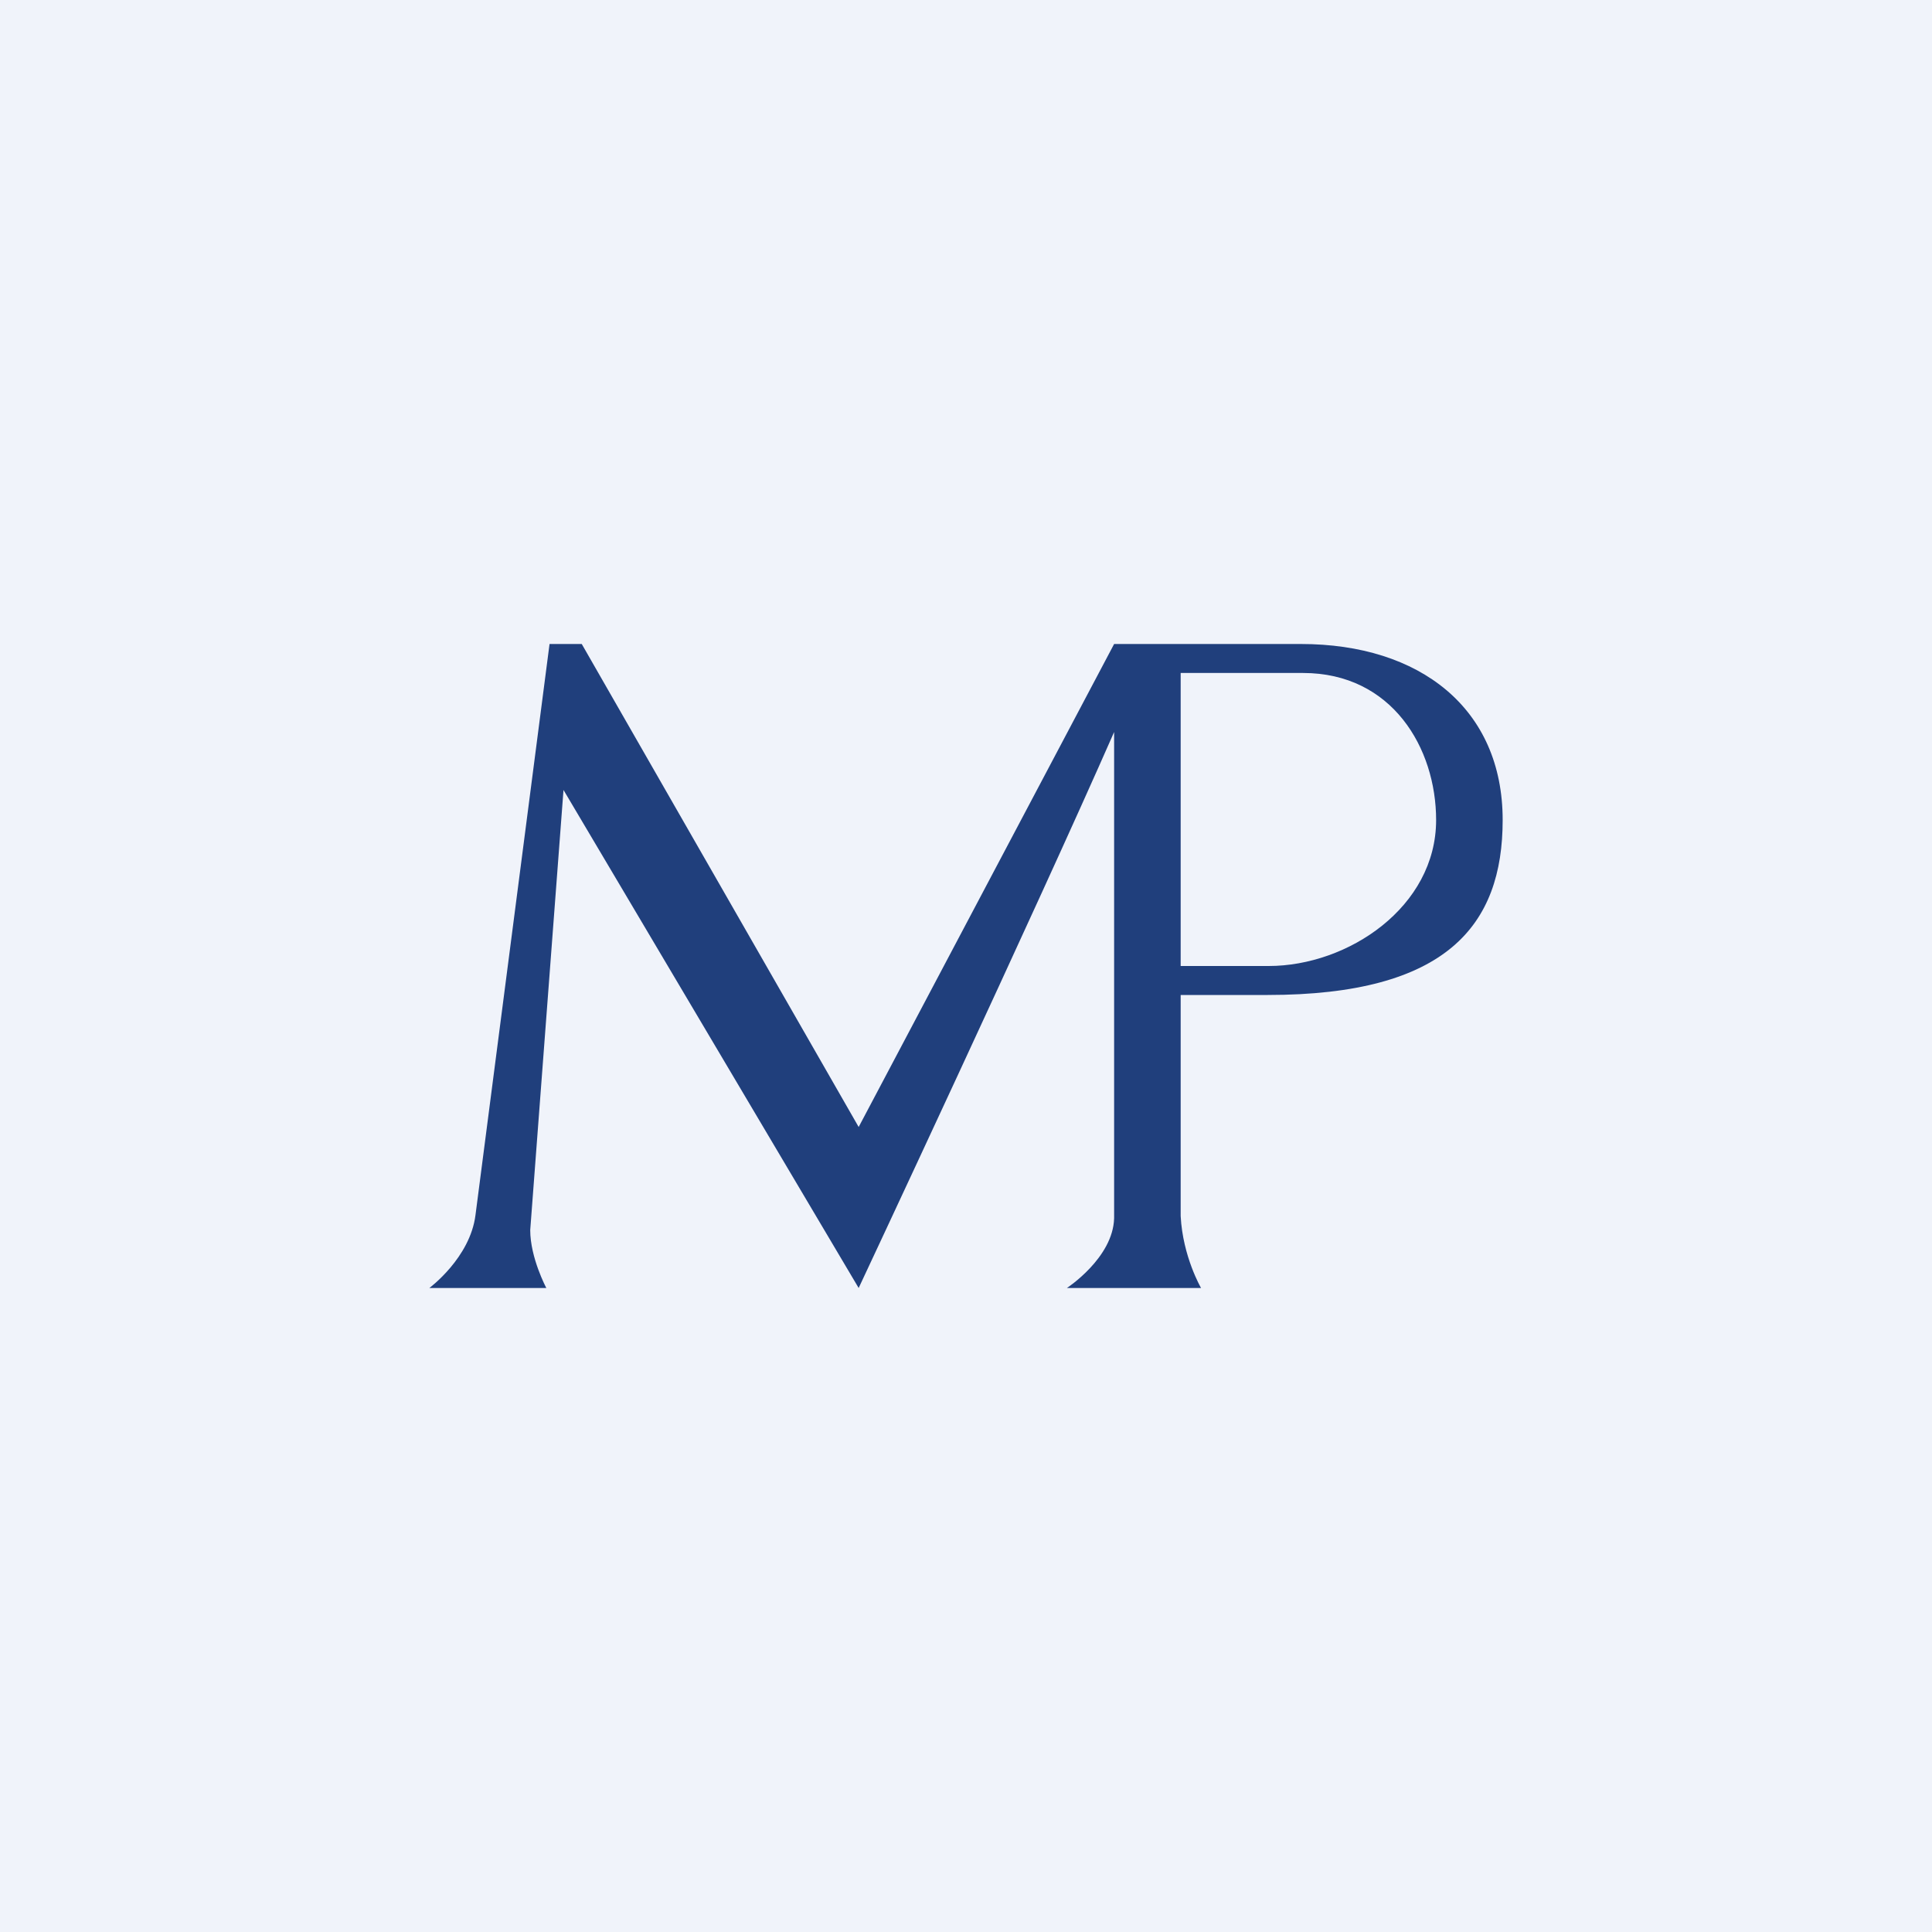 <!-- by TradingView --><svg width="18" height="18" viewBox="0 0 18 18" xmlns="http://www.w3.org/2000/svg"><path fill="#F0F3FA" d="M0 0h18v18H0z"/><path d="M10.38 6h1.74C13.23 6 14 6.6 14 7.64c0 .98-.52 1.63-2.19 1.63H10.7V9h1.12c.74 0 1.56-.55 1.56-1.36 0-.67-.41-1.37-1.24-1.37H11v5.06c.02.38.19.67.19.67H9.94s.43-.28.44-.65V6.82C9.66 8.46 8 12 8 12L5.25 7.36l-.31 4.1c0 .26.15.54.15.54H4s.38-.28.43-.68L5.12 6h.3L8 10.5 10.38 6Z" fill="#203F7C"/></svg>